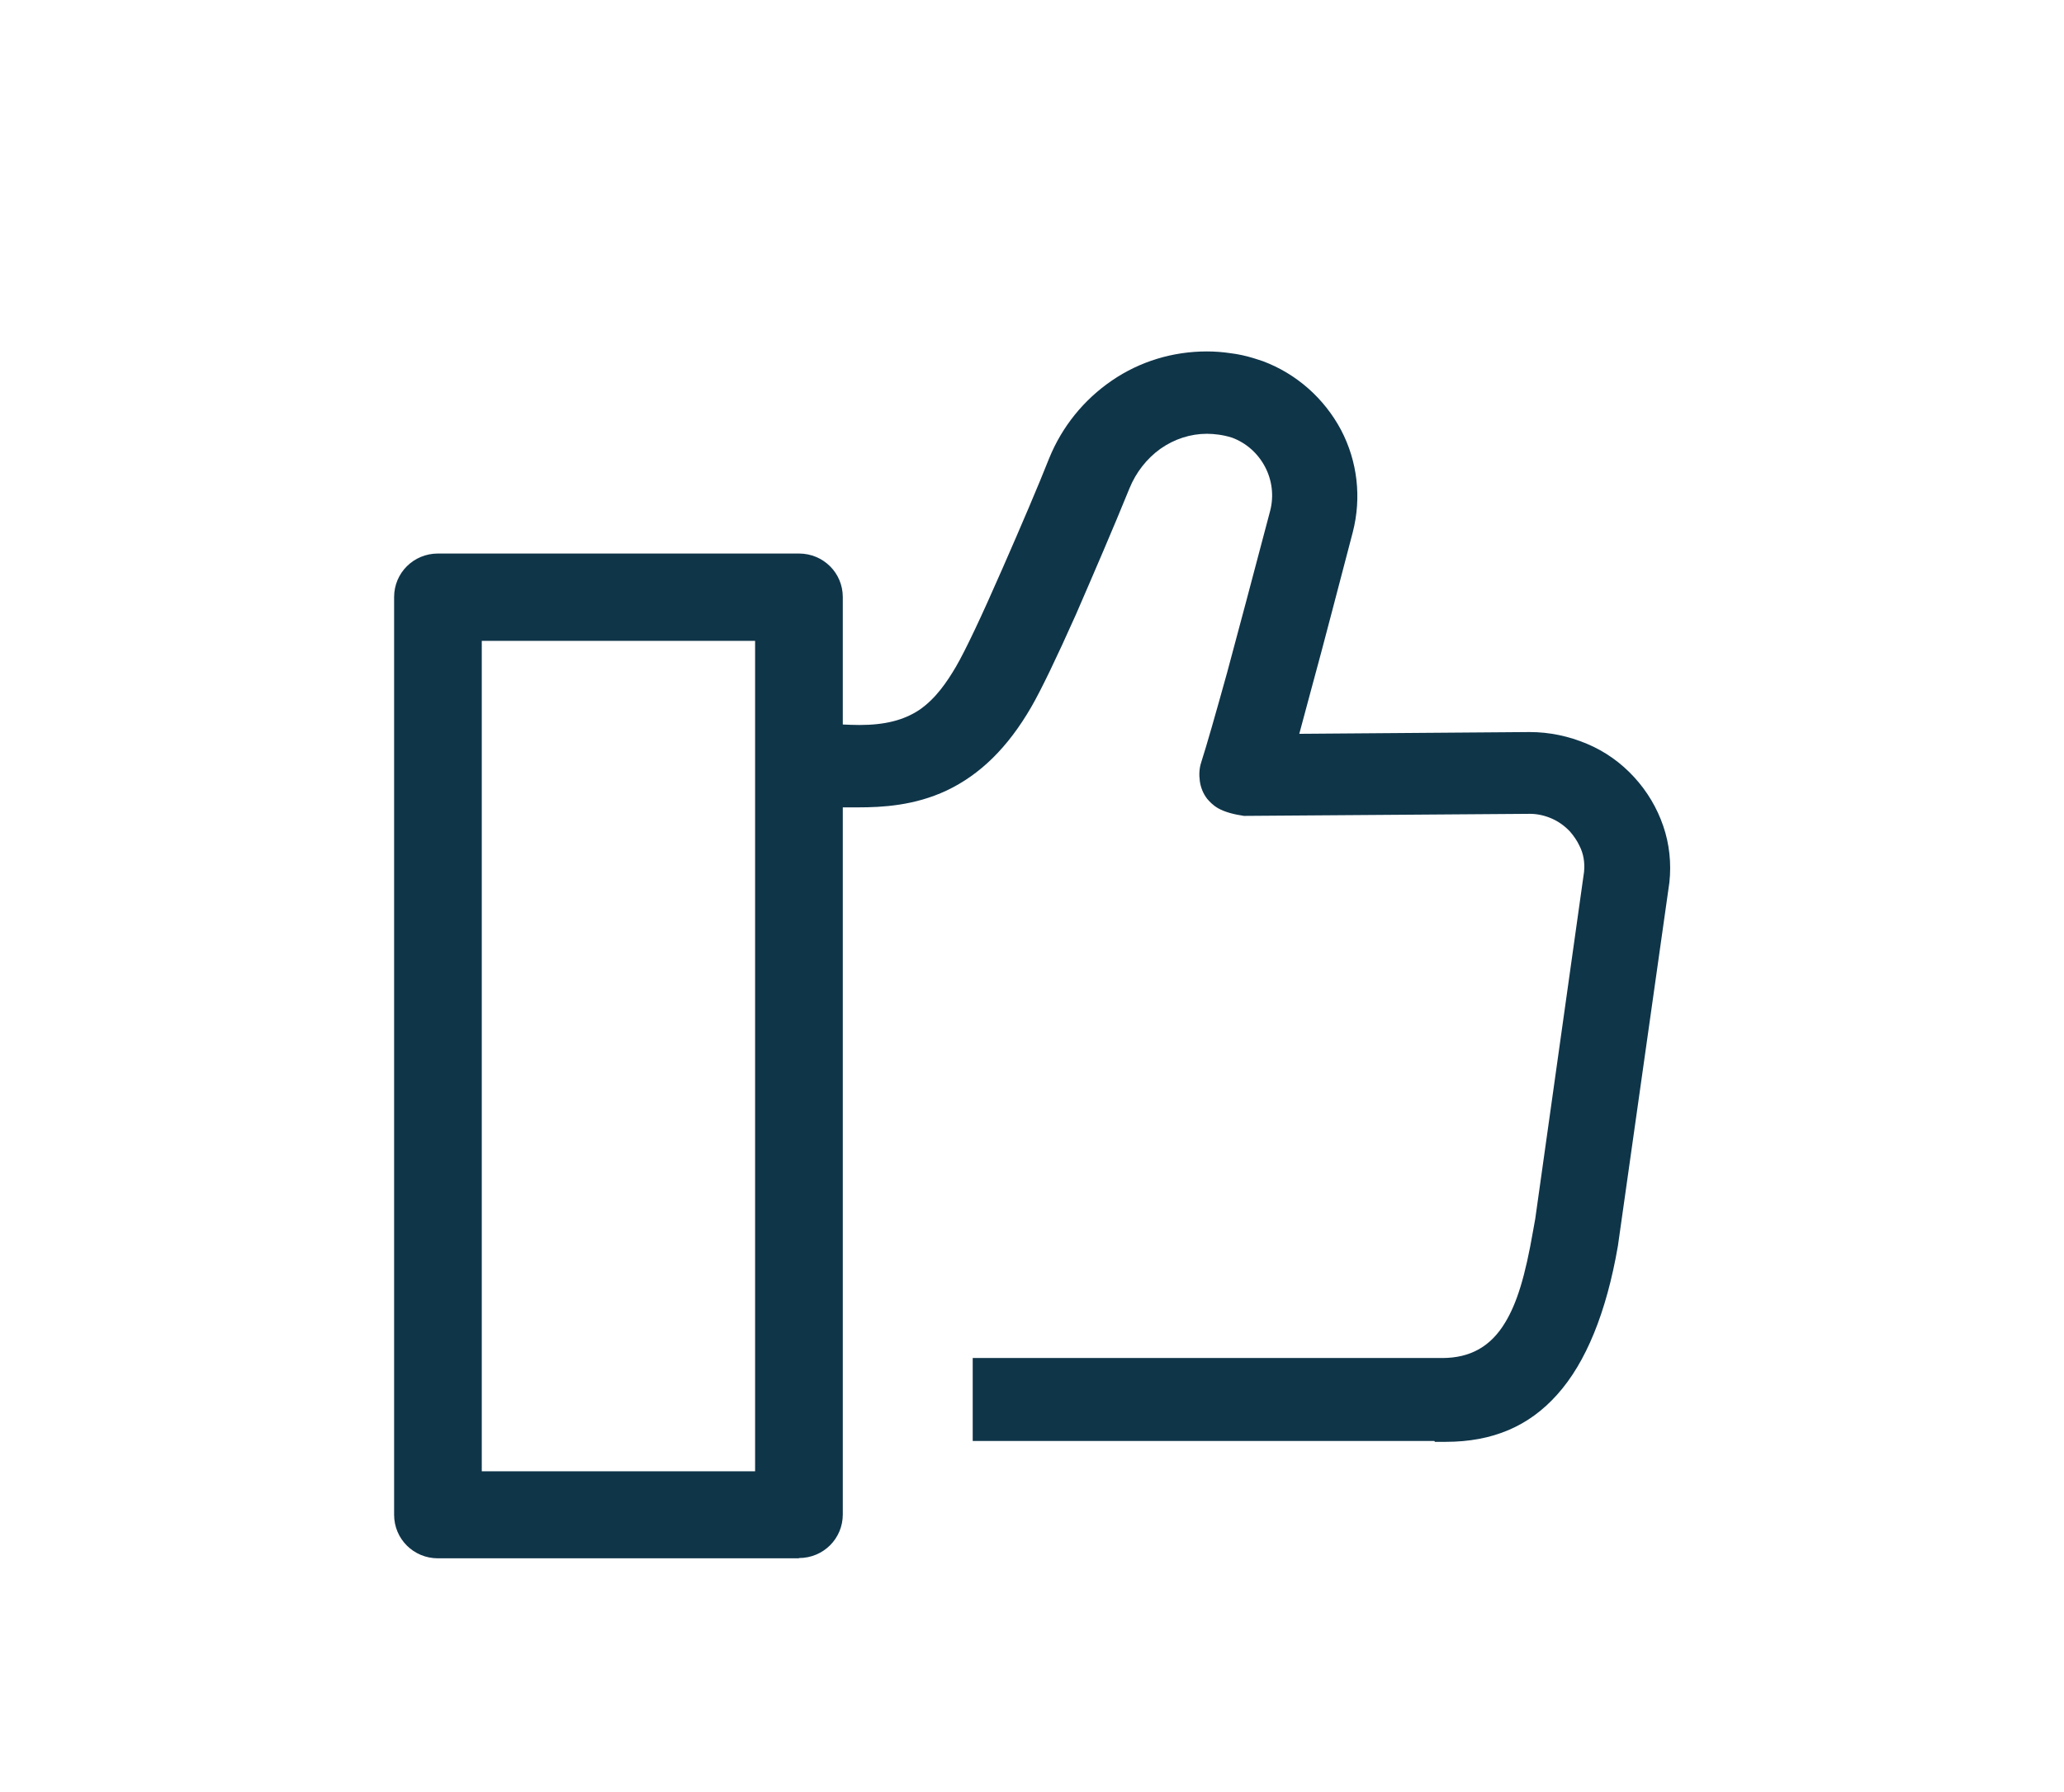 <svg width="76" height="66" viewBox="0 0 76 66" fill="none" xmlns="http://www.w3.org/2000/svg">
<path d="M29.418 57.392H16.126C15.227 57.392 14.512 56.677 14.512 55.789V21.989C14.512 21.101 15.227 20.386 16.126 20.386H29.418C30.318 20.386 31.033 21.101 31.033 21.989V55.778C31.033 56.667 30.318 57.382 29.418 57.382V57.392ZM17.74 54.186H27.804V23.603H17.74V54.175V54.186Z" fill="#0F3549"/>
<path fill-rule="evenodd" clip-rule="evenodd" d="M52.814 53.07H35.817V50.015H53.107C54.136 50.015 54.894 49.592 55.425 48.704C55.858 47.989 56.162 47.003 56.454 45.313L56.53 44.891L58.328 32.107C58.361 31.761 58.307 31.436 58.155 31.143C58.068 30.959 57.949 30.786 57.808 30.623C57.613 30.417 57.386 30.255 57.137 30.146C56.887 30.038 56.617 29.973 56.335 29.973L45.805 30.049C45.437 29.995 45.101 29.908 44.852 29.767C44.646 29.648 44.527 29.507 44.451 29.421C44.299 29.226 44.212 28.998 44.18 28.771C44.147 28.532 44.158 28.294 44.234 28.066C44.429 27.46 44.754 26.322 45.187 24.762C45.61 23.191 46.141 21.198 46.769 18.815C46.91 18.273 46.845 17.699 46.585 17.201C46.325 16.702 45.892 16.312 45.361 16.117C45.187 16.063 45.036 16.031 44.884 16.009C44.732 15.987 44.581 15.976 44.44 15.976C43.833 15.976 43.237 16.171 42.728 16.529C42.23 16.886 41.829 17.396 41.591 17.981C40.984 19.476 40.258 21.155 39.619 22.628C38.904 24.231 38.33 25.423 37.972 26.041C37.106 27.536 36.087 28.532 34.852 29.117C33.672 29.67 32.491 29.735 31.592 29.735H31.028L30.487 29.713L29.414 29.637V26.561L29.685 26.582C29.923 26.604 30.736 26.669 30.963 26.68C31.212 26.691 31.44 26.701 31.646 26.701C32.577 26.701 33.271 26.528 33.845 26.149C34.452 25.737 34.874 25.109 35.199 24.556C35.546 23.961 36.131 22.726 36.922 20.916C37.582 19.411 38.254 17.84 38.633 16.876C39.11 15.706 39.912 14.72 40.941 14.016C41.97 13.311 43.183 12.943 44.44 12.943C44.722 12.943 45.025 12.965 45.307 13.008C45.588 13.041 45.881 13.106 46.162 13.192L46.498 13.301C47.744 13.766 48.762 14.676 49.38 15.836C49.987 16.995 50.138 18.327 49.813 19.595L49.044 22.531C48.784 23.527 48.513 24.546 48.264 25.456L47.842 27.026L56.324 26.961C57.061 26.961 57.765 27.113 58.437 27.395C59.108 27.676 59.693 28.099 60.17 28.619C60.657 29.15 61.015 29.756 61.242 30.417C61.47 31.078 61.546 31.793 61.47 32.497L59.574 45.887C59.152 48.336 58.393 50.188 57.342 51.358C56.302 52.528 54.959 53.102 53.237 53.102H52.825H52.836L52.814 53.07Z" fill="#0F3549"/>
</svg>
